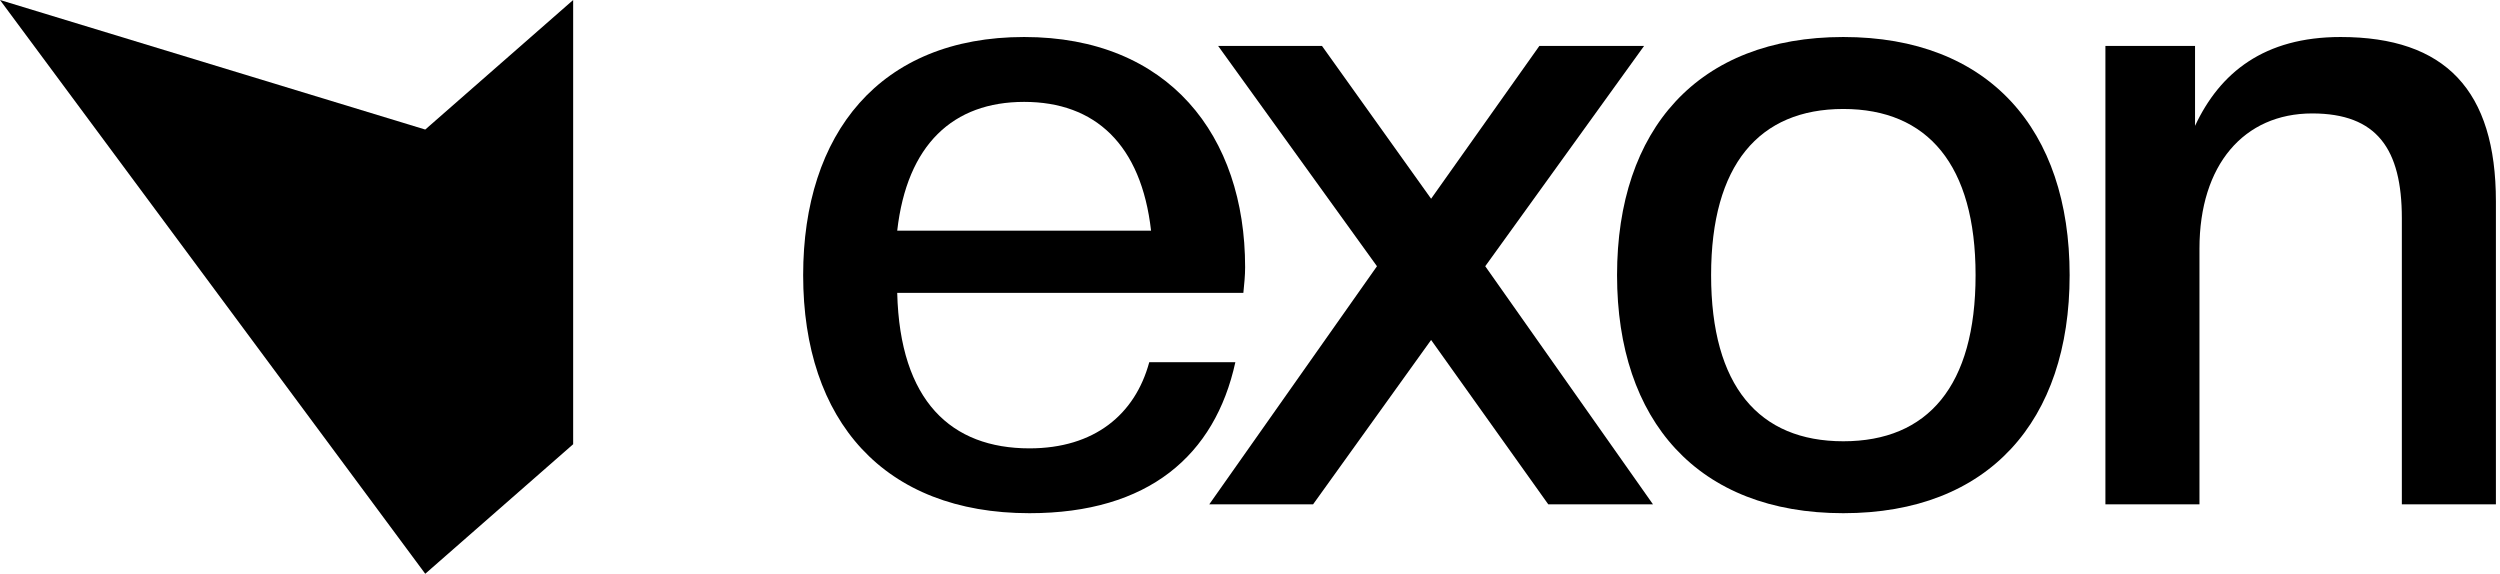 <svg width="61" height="14" viewBox="0 0 61 14" fill="none" xmlns="http://www.w3.org/2000/svg">
<g id="Group 284">
<g id="exon">
<path id="Vector" d="M60.9 12.306H58.605V5.326C58.605 3.635 57.998 2.768 56.417 2.768C54.75 2.768 53.667 4.025 53.667 6.063V12.306H51.372V1.12H53.559V3.071C54.166 1.77 55.248 0.903 57.11 0.903C59.666 0.903 60.9 2.204 60.9 4.914V12.306Z" fill="black"/>
<path id="Vector_2" d="M44.977 12.522C41.426 12.522 39.456 10.268 39.456 6.713C39.456 3.158 41.426 0.903 44.977 0.903C48.529 0.903 50.499 3.158 50.499 6.713C50.499 10.268 48.529 12.522 44.977 12.522ZM44.977 10.767C47.035 10.767 48.204 9.423 48.204 6.713C48.204 4.025 47.035 2.659 44.977 2.659C42.92 2.659 41.751 4.025 41.751 6.713C41.751 9.423 42.92 10.767 44.977 10.767Z" fill="black"/>
<path id="Vector_3" d="M40.333 12.306H37.778L34.919 8.295L32.039 12.306H29.506L33.598 6.496L29.722 1.12H32.256L34.919 4.849L37.561 1.12H40.116L36.24 6.496L40.333 12.306Z" fill="black"/>
<path id="Vector_4" d="M25.119 12.522C21.568 12.522 19.597 10.268 19.597 6.713C19.597 3.266 21.459 0.903 24.989 0.903C28.519 0.903 30.381 3.31 30.381 6.518C30.381 6.735 30.359 6.93 30.338 7.146H21.892C21.957 9.791 23.213 10.94 25.119 10.94C26.7 10.94 27.696 10.116 28.042 8.837H30.143C29.645 11.113 28.021 12.522 25.119 12.522ZM24.989 2.486C23.257 2.486 22.131 3.526 21.892 5.629H28.086C27.847 3.526 26.721 2.486 24.989 2.486Z" fill="black"/>
</g>
<path id="Rectangle 2" d="M13.985 0L10.376 3.161L0 0L10.376 14L13.985 10.839V0Z" fill="black"/>
</g>
</svg>
